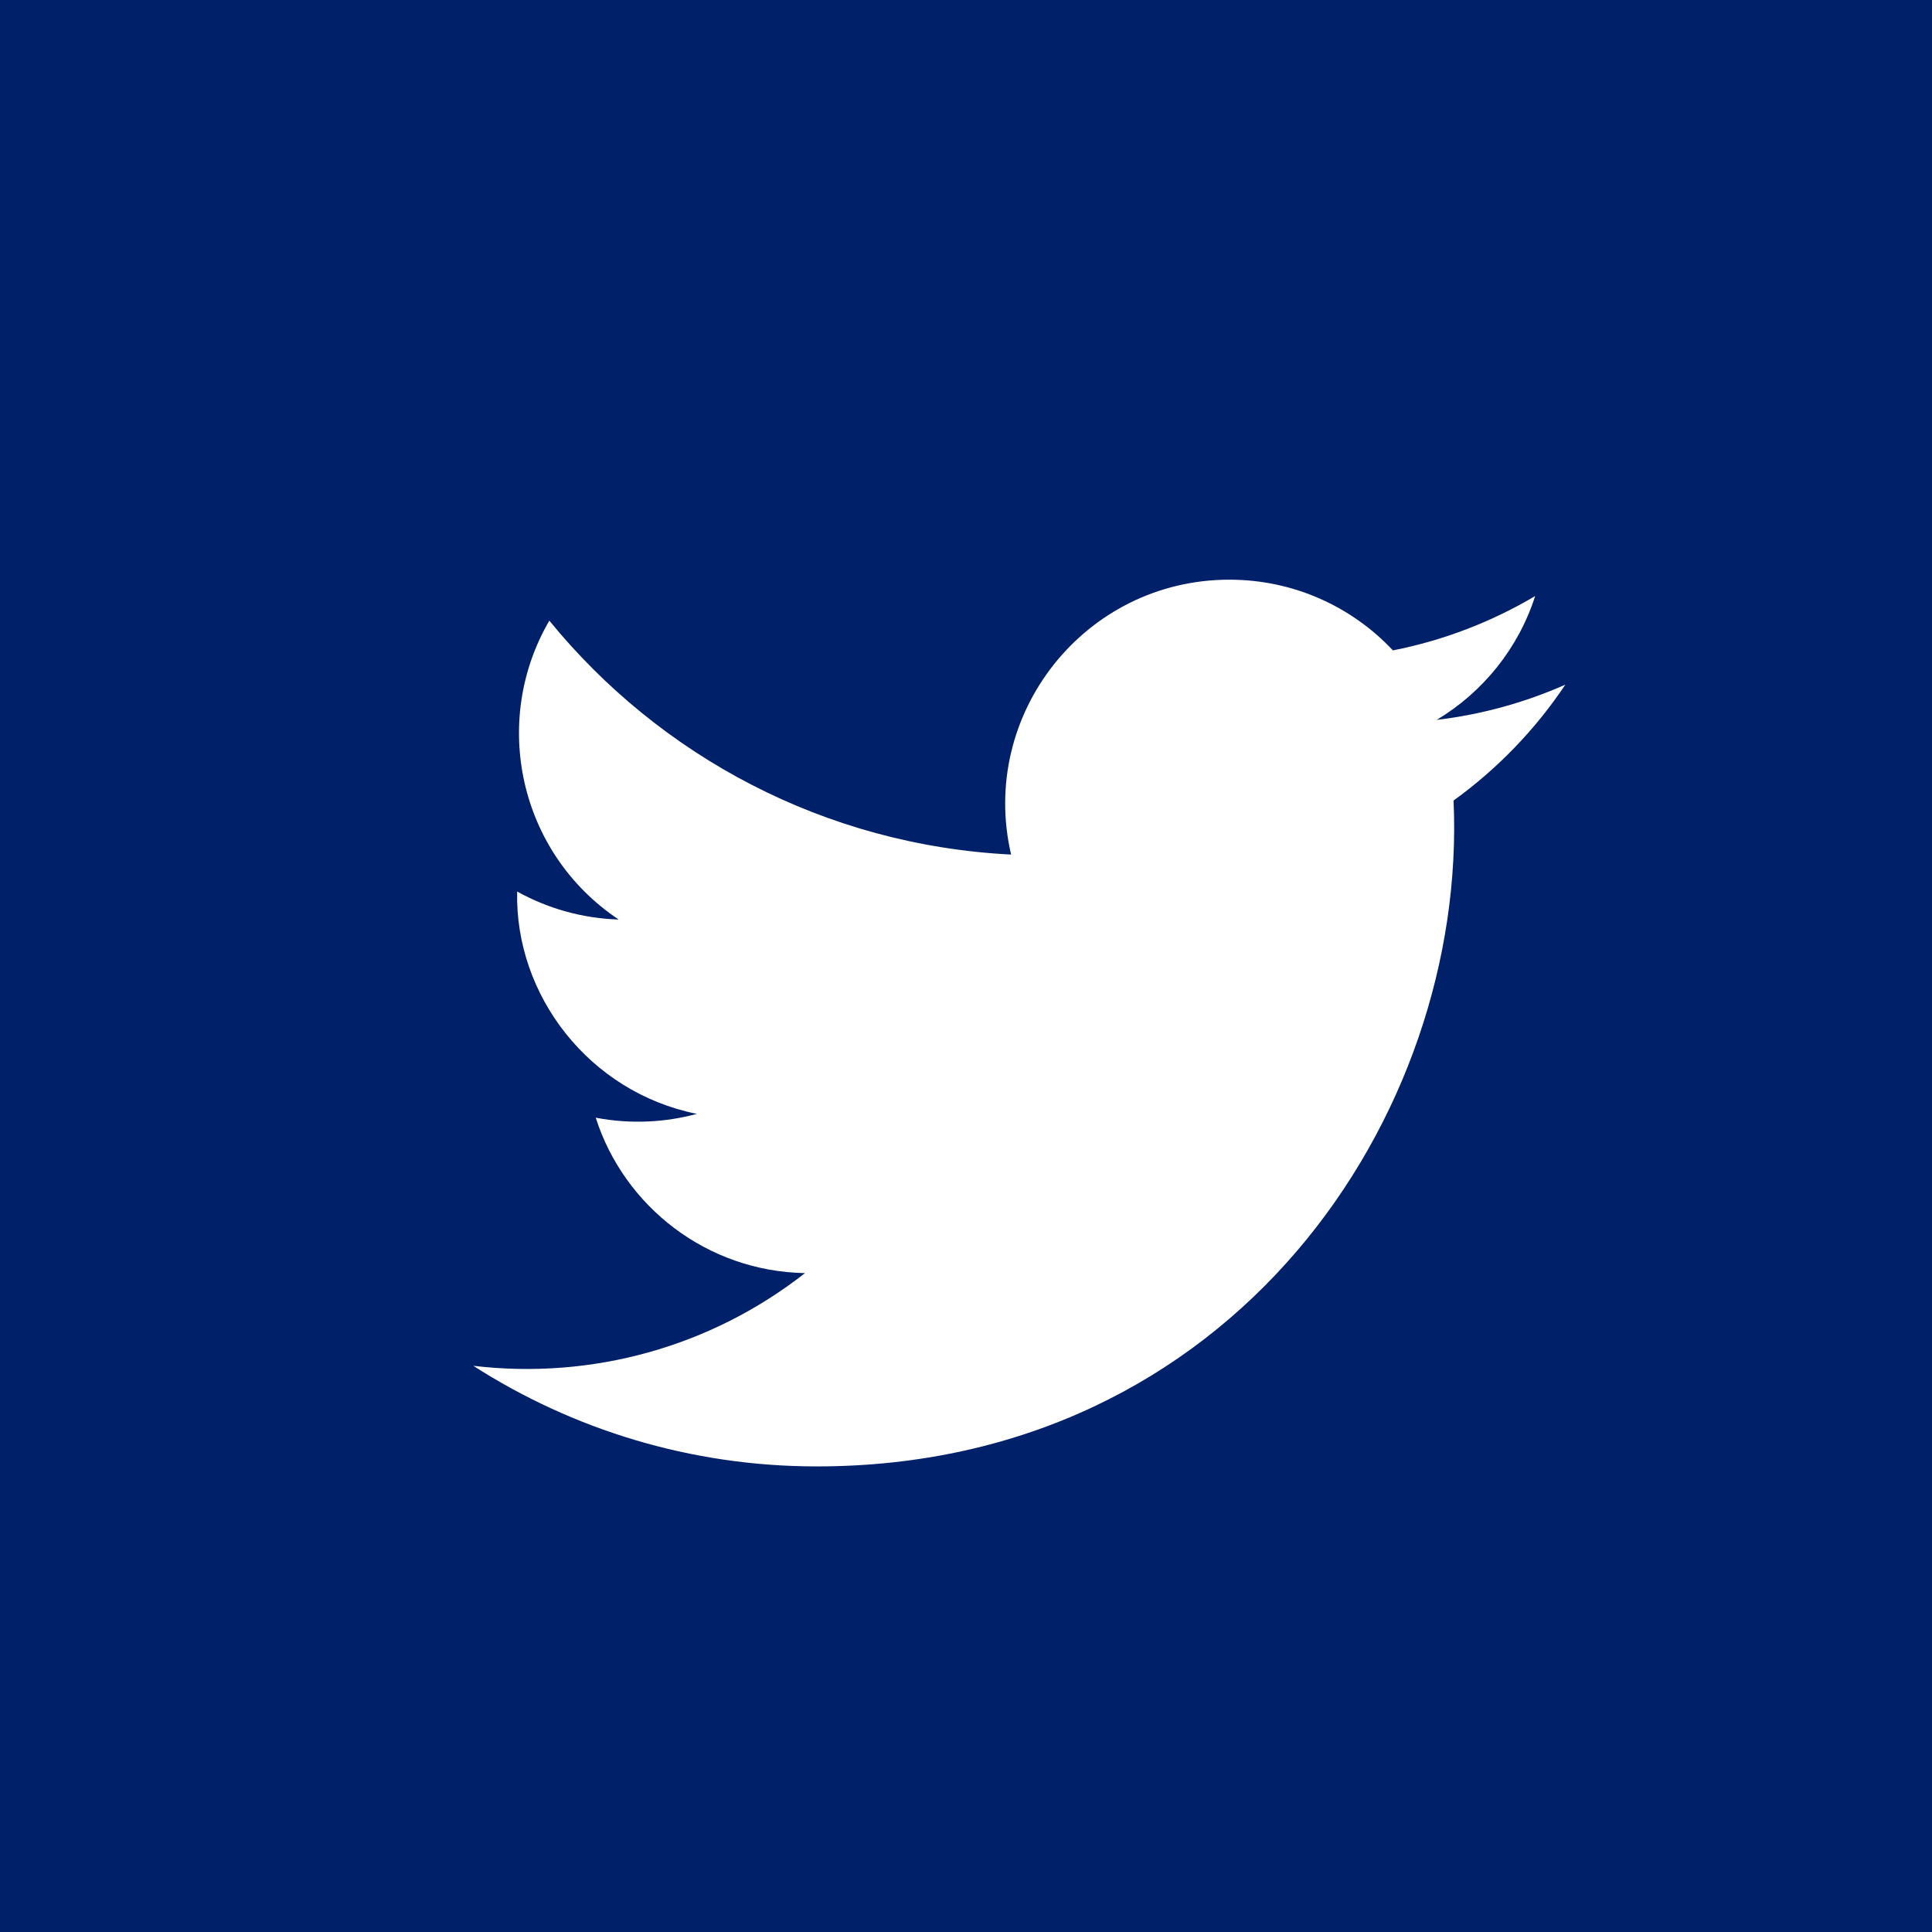 <?xml version="1.0" encoding="UTF-8"?>
<svg width="72px" height="72px" viewBox="0 0 72 72" version="1.1" xmlns="http://www.w3.org/2000/svg" xmlns:xlink="http://www.w3.org/1999/xlink">
    <!-- Generator: Sketch 57.1 (83088) - https://sketch.com -->
    <title>Fill 1</title>
    <desc>Created with Sketch.</desc>
    <g id="Desktop" stroke="none" stroke-width="1" fill="none" fill-rule="evenodd">
        <g id="Twitter" fill="#002169">
            <path d="M30.437,54.649 C25.722,54.649 21.333,53.267 17.638,50.9 C22.068,51.423 26.49,50.195 30,47.445 C26.346,47.379 23.262,44.968 22.201,41.653 C23.508,41.902 24.795,41.829 25.97,41.511 C21.955,40.703 19.183,37.09 19.273,33.225 C20.399,33.849 21.687,34.225 23.056,34.268 C19.337,31.785 18.285,26.879 20.472,23.13 C24.589,28.177 30.742,31.498 37.681,31.847 C36.464,26.628 40.426,21.603 45.815,21.603 C48.217,21.603 50.387,22.615 51.91,24.238 C53.811,23.864 55.598,23.169 57.211,22.213 C56.588,24.161 55.264,25.796 53.541,26.828 C55.229,26.627 56.838,26.178 58.336,25.515 C57.217,27.188 55.801,28.657 54.17,29.833 C54.698,41.567 45.94,54.649 30.437,54.649 L30.437,54.649 Z M0,72 L72,72 L72,0 L0,0 L0,72 Z" id="Fill-1"></path>
        </g>
    </g>
</svg>
